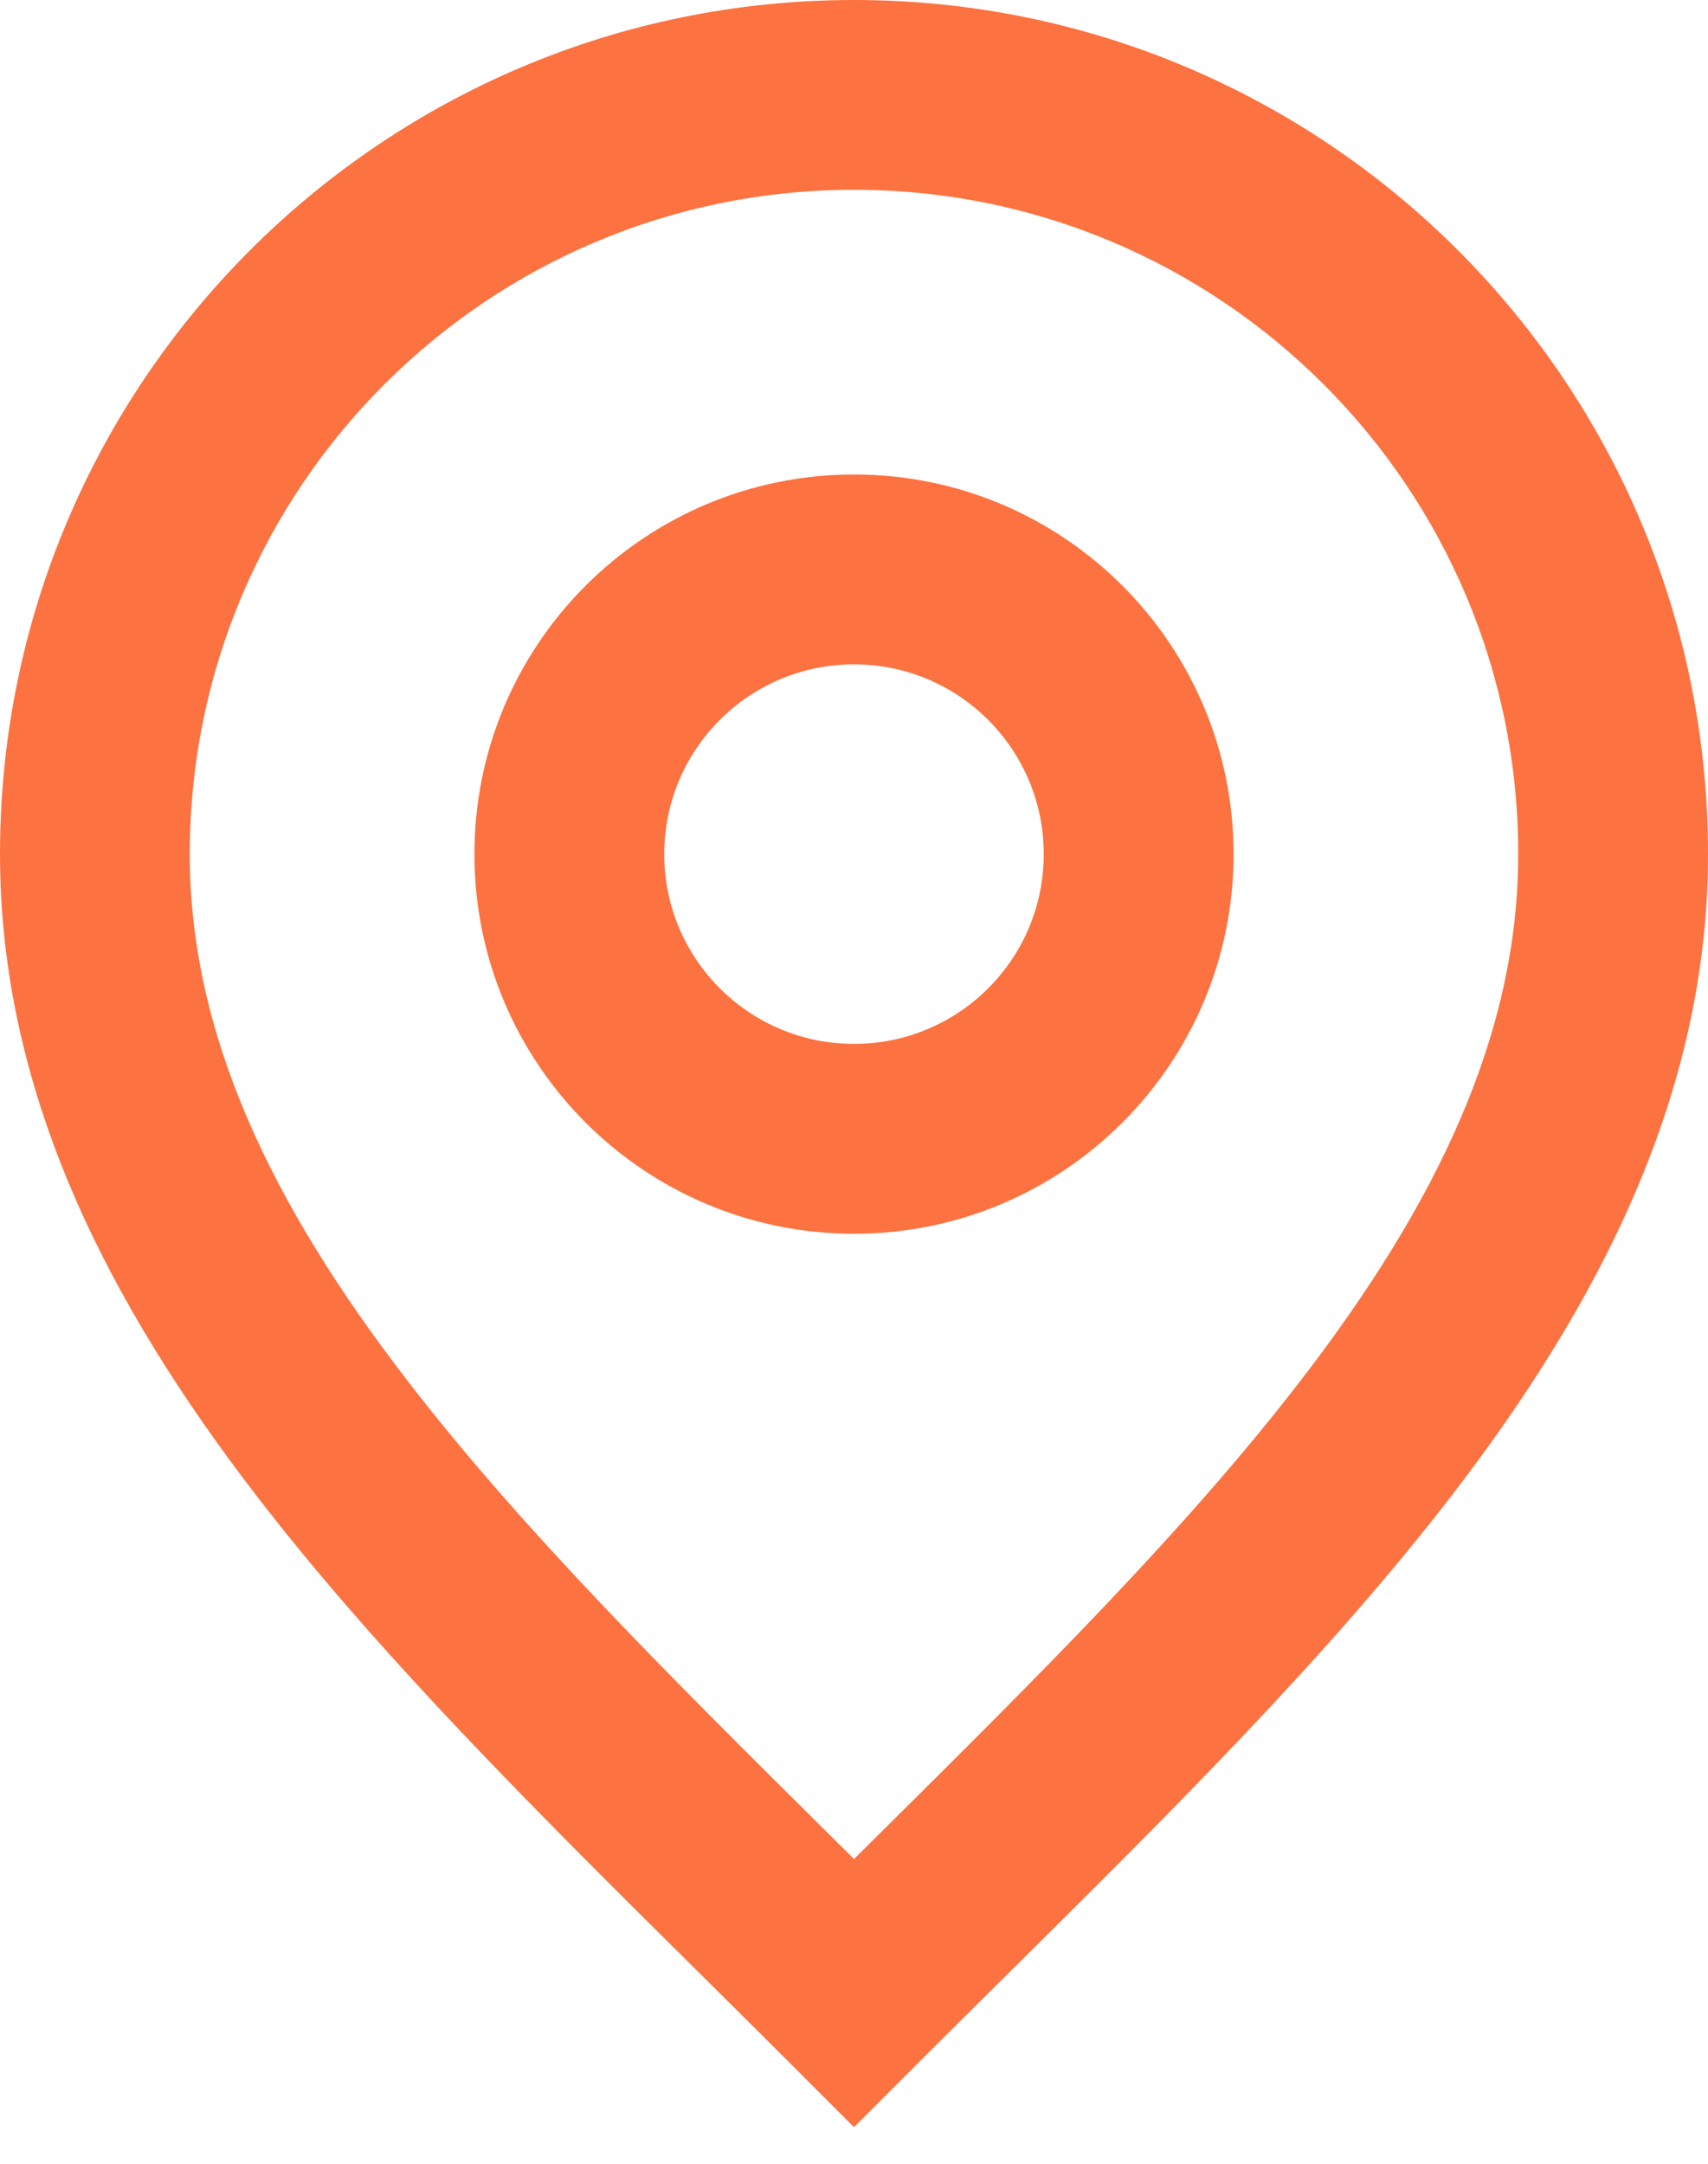 <?xml version="1.0" encoding="UTF-8"?> <svg xmlns="http://www.w3.org/2000/svg" width="30" height="38" viewBox="0 0 30 38" fill="none"> <path fill-rule="evenodd" clip-rule="evenodd" d="M8.333 15C8.333 11.318 11.318 8.333 15 8.333C18.682 8.333 21.667 11.318 21.667 15C21.667 18.682 18.682 21.667 15 21.667C11.318 21.667 8.333 18.682 8.333 15ZM15 11.667C13.159 11.667 11.667 13.159 11.667 15C11.667 16.841 13.159 18.333 15 18.333C16.841 18.333 18.333 16.841 18.333 15C18.333 13.159 16.841 11.667 15 11.667Z" fill="#FC7240"></path> <path fill-rule="evenodd" clip-rule="evenodd" d="M0 15C0 6.716 6.716 0 15 0C23.284 0 30 6.716 30 15C30 19.21 28.089 22.9 25.487 26.278C23.313 29.101 20.531 31.859 17.751 34.615C17.226 35.136 16.7 35.657 16.178 36.178L15 37.357L13.822 36.178C13.3 35.657 12.774 35.136 12.249 34.615C9.469 31.859 6.687 29.101 4.513 26.278C1.911 22.9 0 19.21 0 15ZM15 3.333C8.557 3.333 3.333 8.557 3.333 15C3.333 18.154 4.755 21.13 7.154 24.244C9.179 26.874 11.771 29.445 14.554 32.206C14.702 32.352 14.851 32.5 15 32.648C15.149 32.5 15.298 32.352 15.446 32.206C18.229 29.445 20.821 26.874 22.846 24.244C25.245 21.13 26.667 18.154 26.667 15C26.667 8.557 21.443 3.333 15 3.333Z" fill="#FC7240"></path> </svg> 